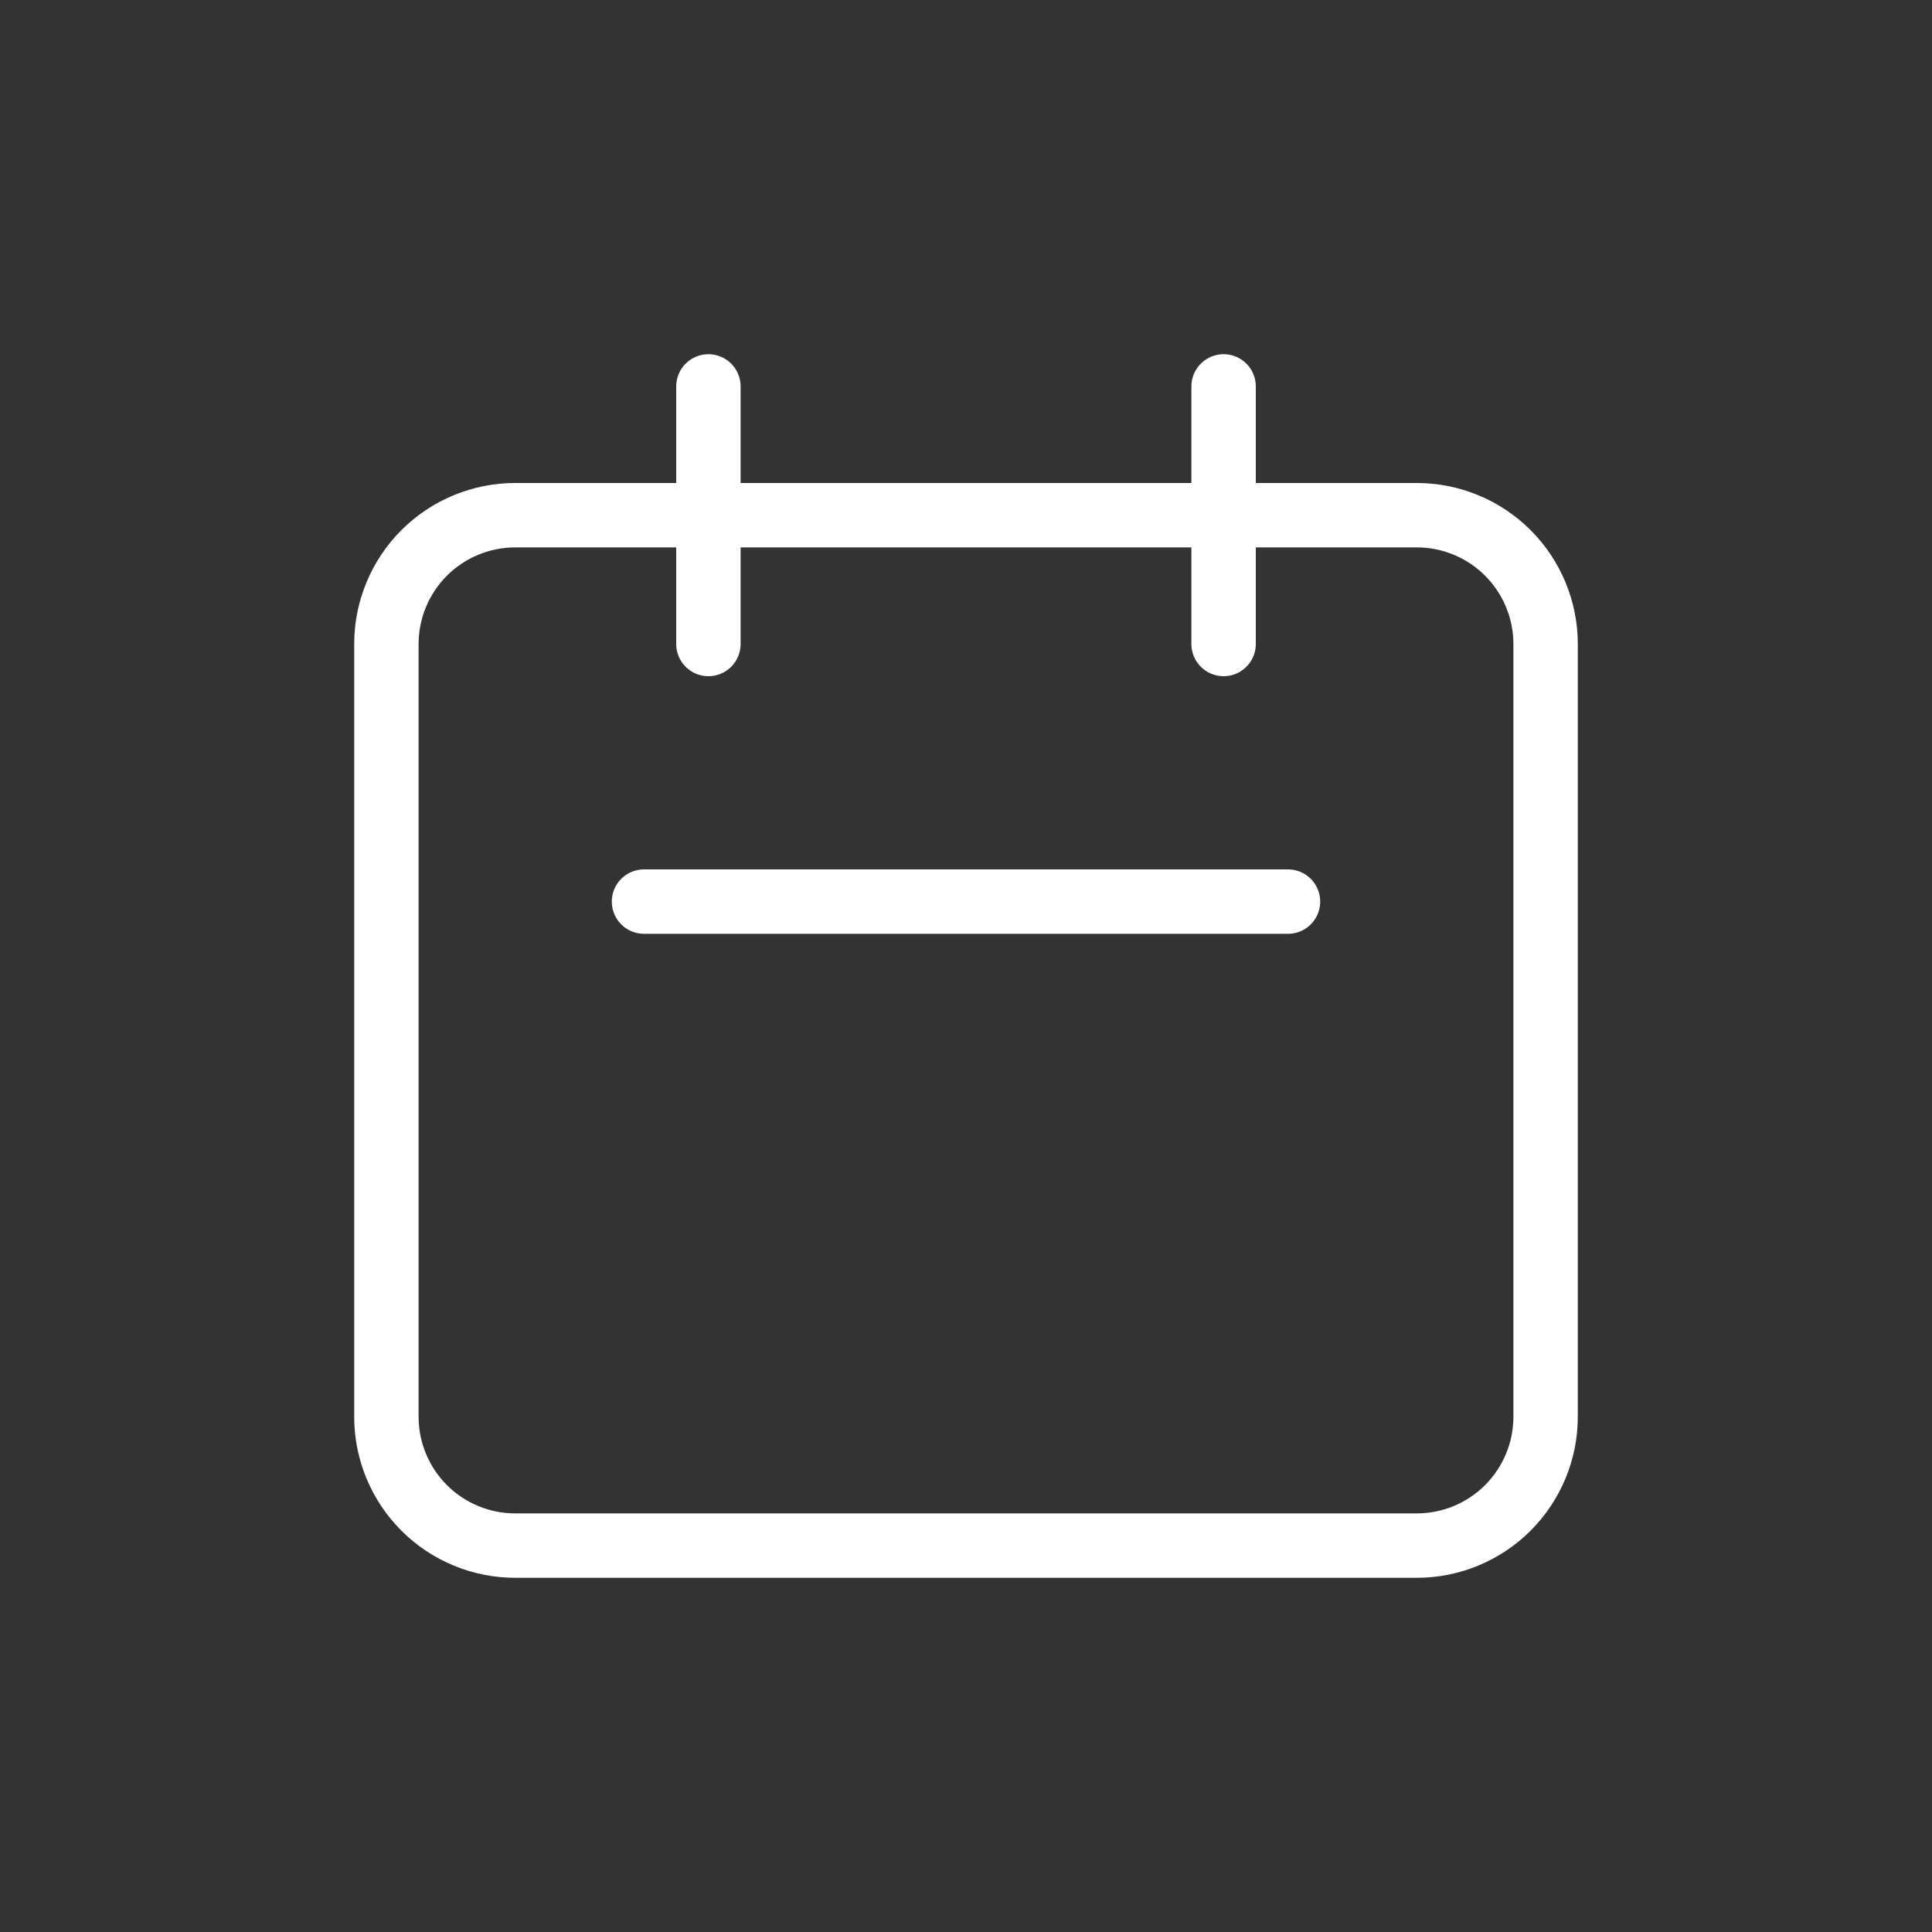 <svg width="30" height="30" viewBox="0 0 30 30" fill="none" xmlns="http://www.w3.org/2000/svg">
<rect x="0" y="0" width="30" height="30" fill="#333333" stroke="none"/>
<path d="M11 10V6M19 10V6M10 14H20M8 24H22C22.53 24 23.039 23.789 23.414 23.414C23.789 23.039 24 22.53 24 22V10C24 9.47 23.789 8.961 23.414 8.586C23.039 8.211 22.53 8 22 8H8C7.47 8 6.961 8.211 6.586 8.586C6.211 8.961 6 9.47 6 10V22C6 22.53 6.211 23.039 6.586 23.414C6.961 23.789 7.47 24 8 24Z" stroke="white" stroke-linecap="round" stroke-linejoin="round"/>
</svg>
